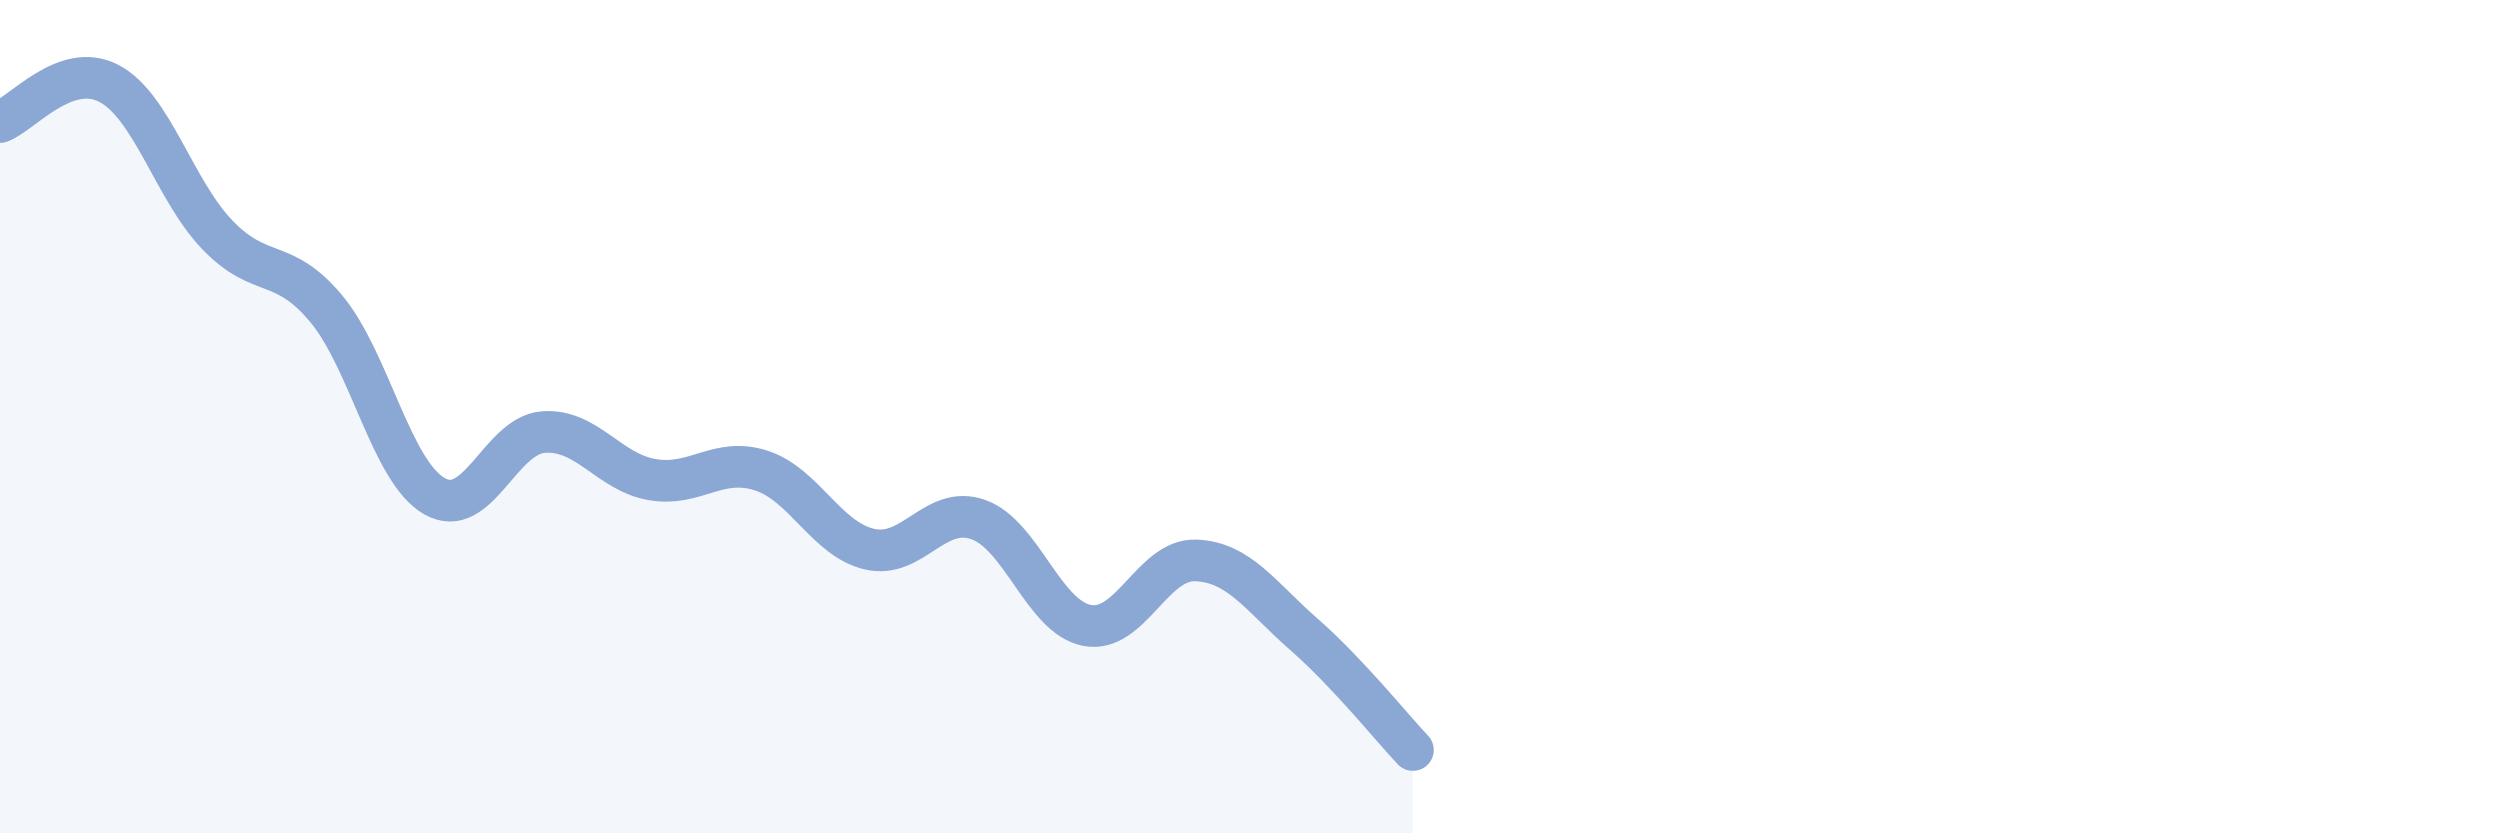 
    <svg width="60" height="20" viewBox="0 0 60 20" xmlns="http://www.w3.org/2000/svg">
      <path
        d="M 0,2.93 C 0.52,2.74 1.57,1.46 2.61,2 C 3.65,2.54 4.18,4.56 5.22,5.64 C 6.26,6.72 6.79,6.16 7.83,7.41 C 8.87,8.66 9.39,11.32 10.43,11.91 C 11.47,12.5 12,10.45 13.04,10.37 C 14.08,10.29 14.61,11.33 15.65,11.51 C 16.69,11.69 17.22,10.96 18.26,11.29 C 19.3,11.62 19.83,12.94 20.87,13.18 C 21.91,13.42 22.44,12.1 23.48,12.47 C 24.52,12.84 25.05,14.81 26.09,15.01 C 27.13,15.21 27.66,13.41 28.7,13.45 C 29.74,13.49 30.26,14.32 31.3,15.23 C 32.34,16.14 33.39,17.45 33.91,18L33.91 20L0 20Z"
        fill="#8ba7d3"
        opacity="0.1"
        stroke-linecap="round"
        stroke-linejoin="round"
      />
      <path
        d="M 0,2.93 C 0.52,2.74 1.57,1.46 2.61,2 C 3.65,2.54 4.18,4.56 5.22,5.64 C 6.26,6.72 6.79,6.16 7.83,7.41 C 8.87,8.66 9.39,11.32 10.43,11.91 C 11.47,12.5 12,10.45 13.04,10.37 C 14.08,10.29 14.61,11.33 15.65,11.51 C 16.69,11.69 17.22,10.96 18.26,11.29 C 19.3,11.62 19.83,12.94 20.87,13.18 C 21.91,13.42 22.44,12.1 23.48,12.47 C 24.52,12.84 25.05,14.81 26.09,15.01 C 27.13,15.21 27.66,13.41 28.7,13.45 C 29.74,13.49 30.26,14.32 31.3,15.23 C 32.34,16.14 33.39,17.45 33.91,18"
        stroke="#8ba7d3"
        stroke-width="1"
        fill="none"
        stroke-linecap="round"
        stroke-linejoin="round"
      />
    </svg>
  